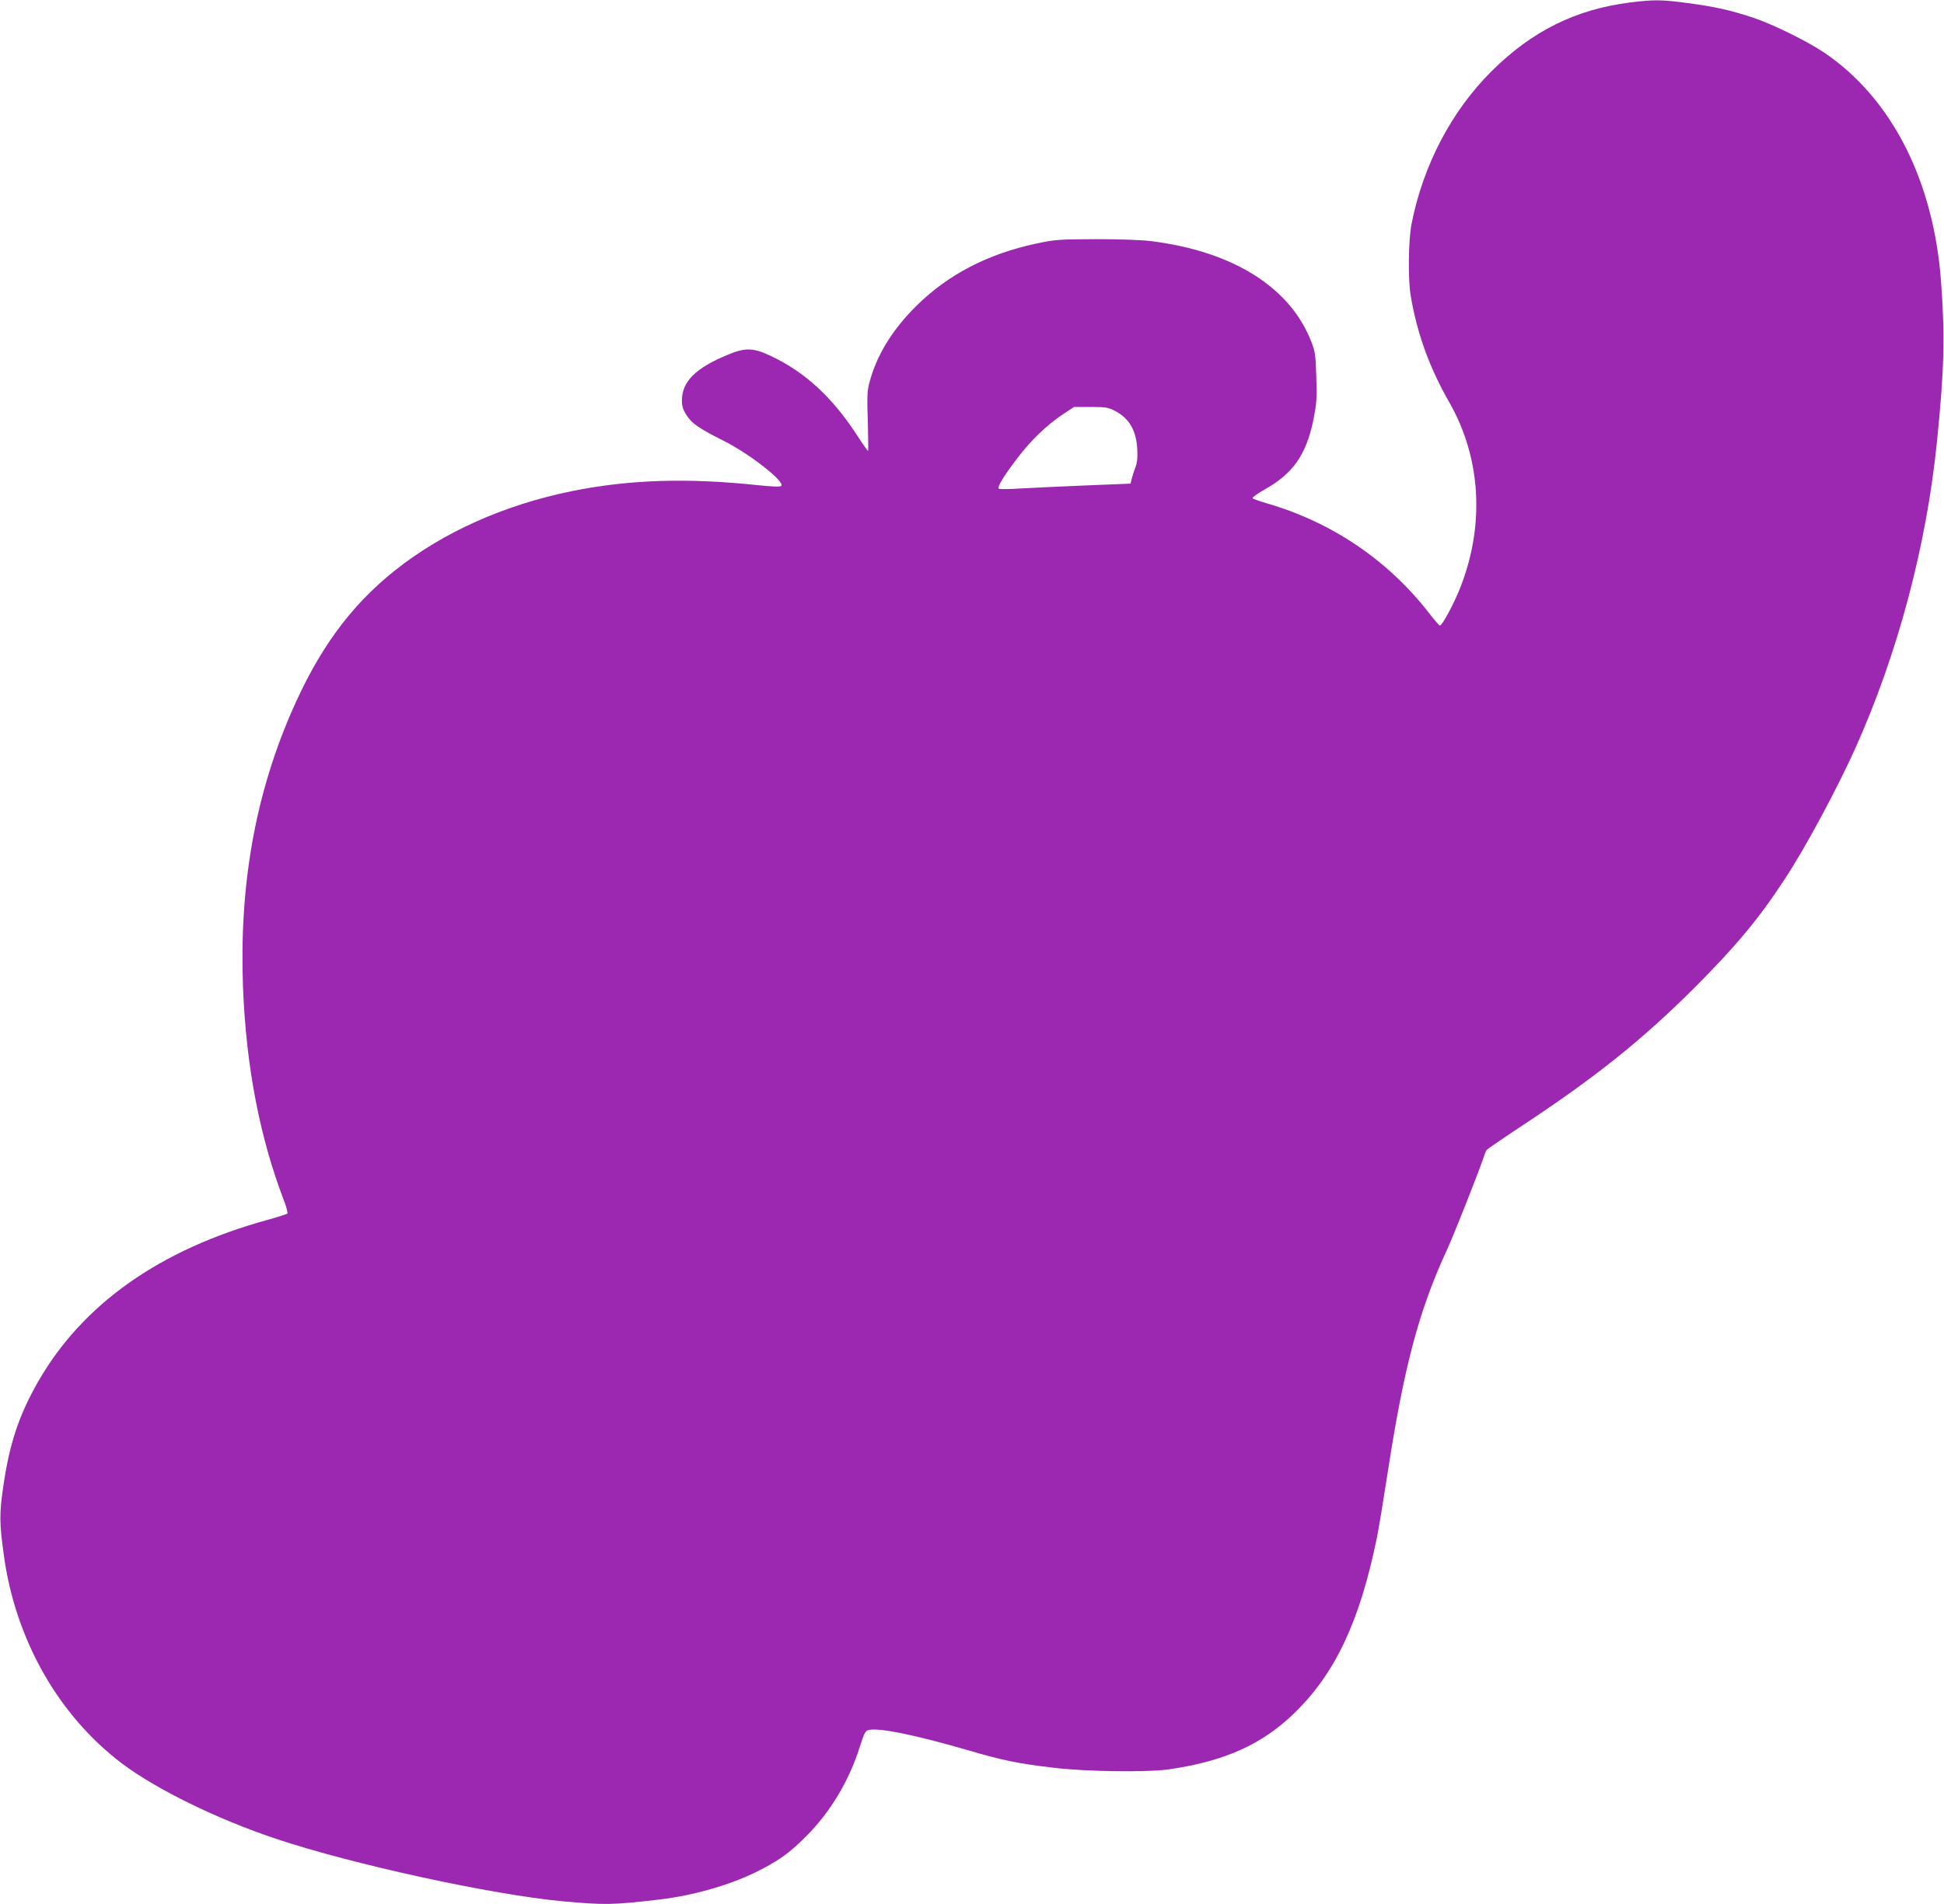 <?xml version="1.0" standalone="no"?>
<!DOCTYPE svg PUBLIC "-//W3C//DTD SVG 20010904//EN"
 "http://www.w3.org/TR/2001/REC-SVG-20010904/DTD/svg10.dtd">
<svg version="1.0" xmlns="http://www.w3.org/2000/svg"
 width="1280pt" height="1254pt" viewBox="0 0 1280 1254"
 preserveAspectRatio="xMidYMid meet">
<g transform="translate(0,1254) scale(0.1,-0.1)"
fill="#9c27b0" stroke="none">
<path d="M10735 12524 c-360 -45 -649 -189 -915 -454 -264 -263 -451 -621
-526 -1006 -21 -109 -24 -365 -5 -474 43 -252 124 -473 255 -702 209 -367 234
-812 67 -1228 -41 -102 -116 -240 -130 -240 -4 0 -37 37 -72 83 -269 347 -639
598 -1067 722 -47 14 -90 29 -94 33 -5 5 30 31 78 58 187 104 274 229 321 455
22 111 25 141 20 284 -4 143 -7 167 -31 230 -138 361 -514 599 -1056 667 -64
8 -207 13 -365 13 -243 -1 -268 -3 -387 -28 -326 -69 -588 -206 -799 -416
-158 -158 -259 -325 -305 -503 -14 -52 -16 -95 -10 -255 3 -106 4 -193 1 -193
-2 0 -38 51 -78 113 -162 246 -339 408 -562 513 -113 54 -168 56 -280 9 -215
-88 -305 -178 -305 -303 0 -36 7 -60 29 -94 36 -57 81 -88 246 -171 173 -87
406 -270 379 -297 -7 -7 -58 -5 -155 5 -464 49 -845 37 -1222 -39 -448 -91
-852 -272 -1167 -523 -296 -236 -506 -525 -686 -944 -237 -551 -339 -1140
-314 -1801 21 -525 110 -987 271 -1408 16 -41 25 -78 21 -82 -4 -4 -64 -23
-132 -42 -708 -195 -1216 -554 -1509 -1065 -128 -224 -190 -412 -231 -701 -24
-169 -24 -231 5 -440 76 -558 360 -1058 780 -1375 227 -170 627 -366 1014
-495 502 -168 1421 -368 1886 -411 279 -25 324 -25 640 12 218 26 454 93 630
179 149 74 219 123 331 235 161 161 284 365 356 593 28 89 36 104 57 109 68
17 310 -33 661 -135 221 -65 324 -86 552 -113 223 -27 628 -32 773 -10 361 54
603 163 813 365 273 263 435 607 548 1159 13 66 44 253 69 416 109 712 208
1083 395 1486 42 91 203 498 234 590 9 28 20 55 24 61 4 6 106 76 227 156 490
323 797 569 1141 912 274 275 424 454 595 716 136 206 344 593 465 862 279
621 469 1334 538 2023 47 461 53 690 27 1045 -48 669 -326 1215 -772 1515
-110 74 -340 187 -464 228 -150 50 -253 73 -434 97 -173 23 -220 23 -376 4z
m-3397 -2688 c96 -49 143 -129 150 -251 3 -59 0 -92 -13 -125 -9 -25 -20 -58
-24 -75 l-7 -30 -299 -12 c-165 -7 -358 -16 -428 -20 -71 -5 -133 -5 -139 -2
-15 9 24 74 117 197 88 117 193 219 298 290 l79 52 109 0 c96 0 116 -3 157
-24z"/>
</g>
</svg>
